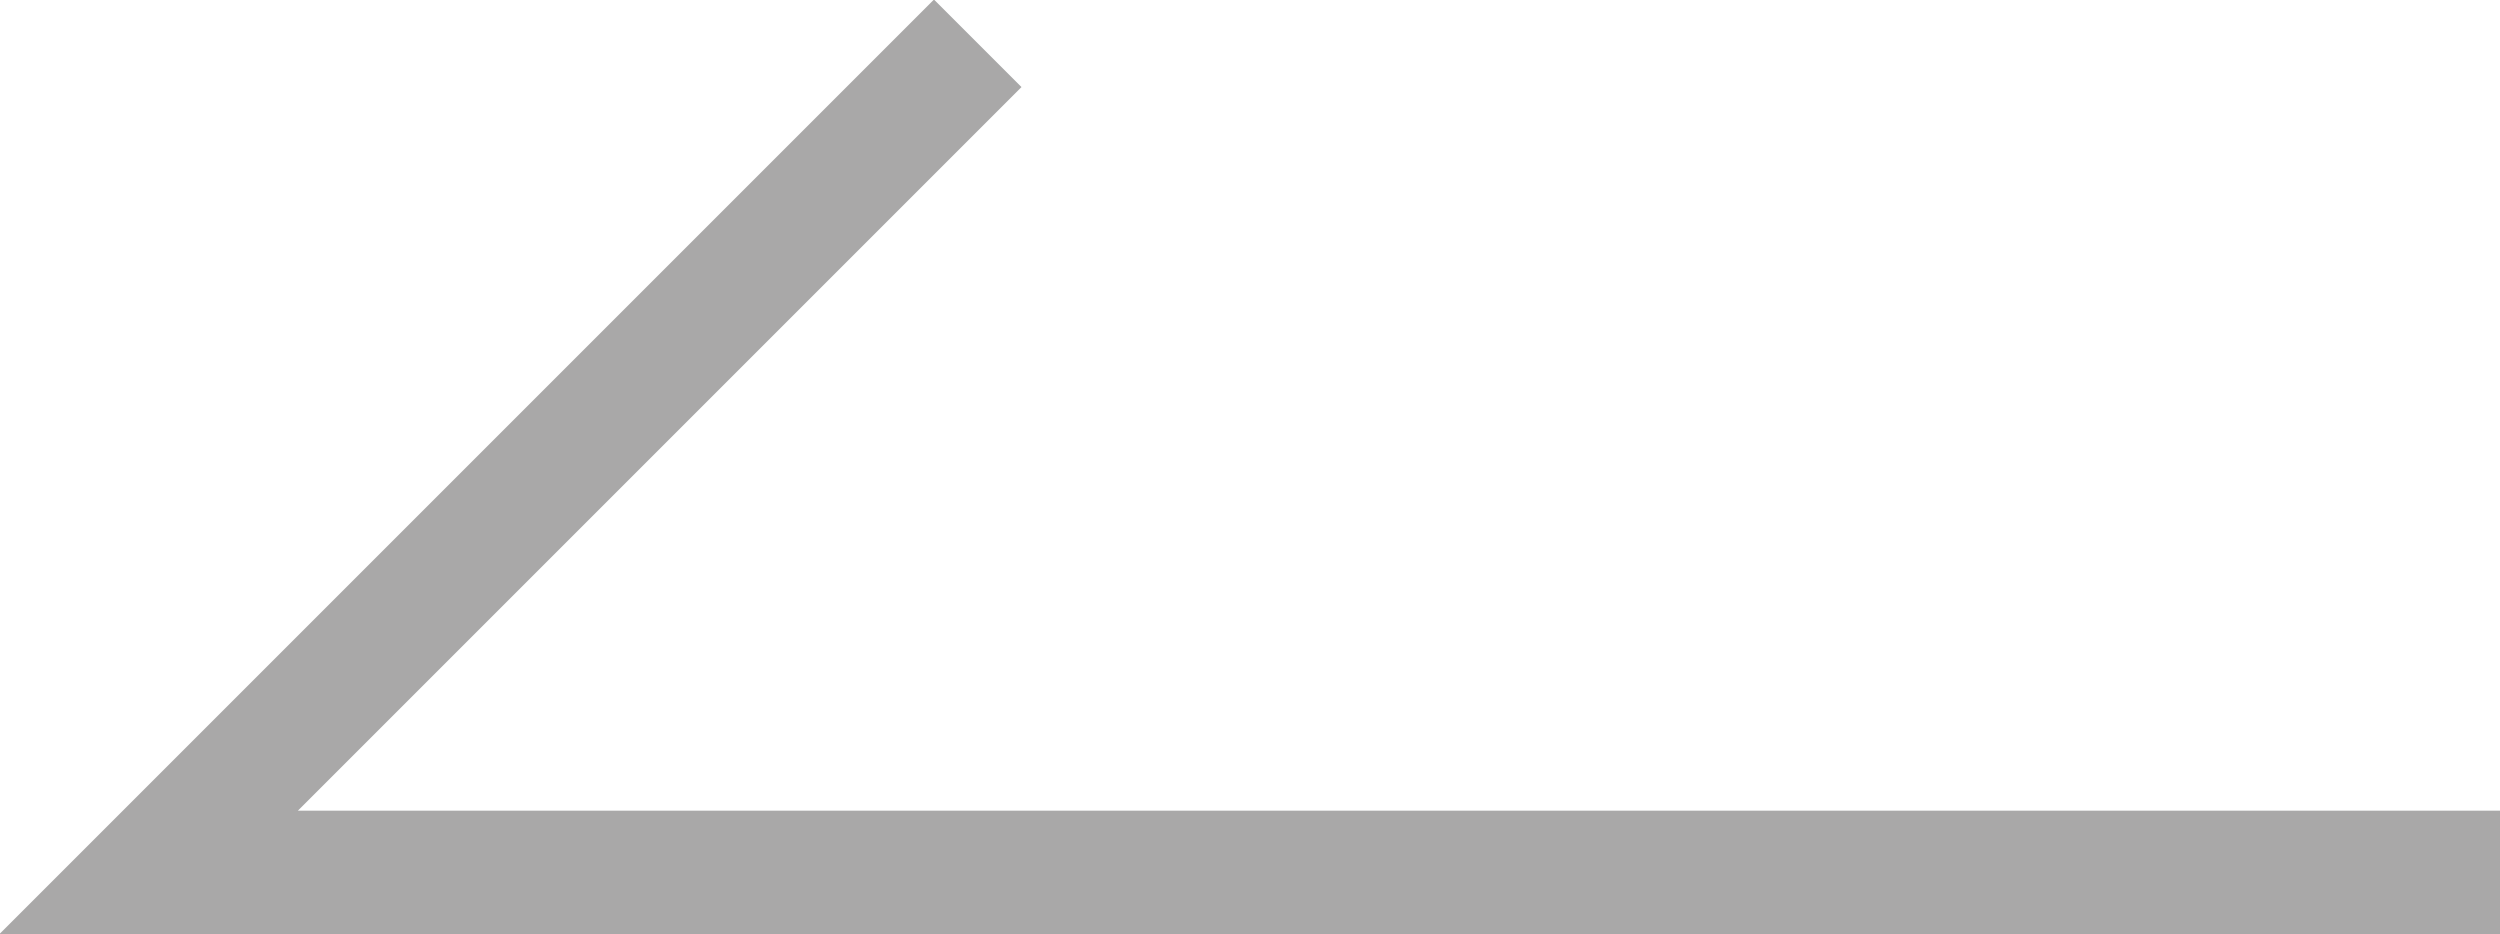 <?xml version="1.0" encoding="UTF-8"?>
<svg id="Layer_1" xmlns="http://www.w3.org/2000/svg" version="1.1" viewBox="0 0 40.4 15.1">
  <!-- Generator: Adobe Illustrator 29.4.0, SVG Export Plug-In . SVG Version: 2.1.0 Build 152)  -->
  <defs>
    <style>
      .st0 {
        fill: none;
        stroke: #a9a8a8;
        stroke-miterlimit: 10;
        stroke-width: 2px;
      }
    </style>
  </defs>
  <polyline class="st0" points="15.8 .7 2.4 14.1 40.4 14.1"/>
</svg>